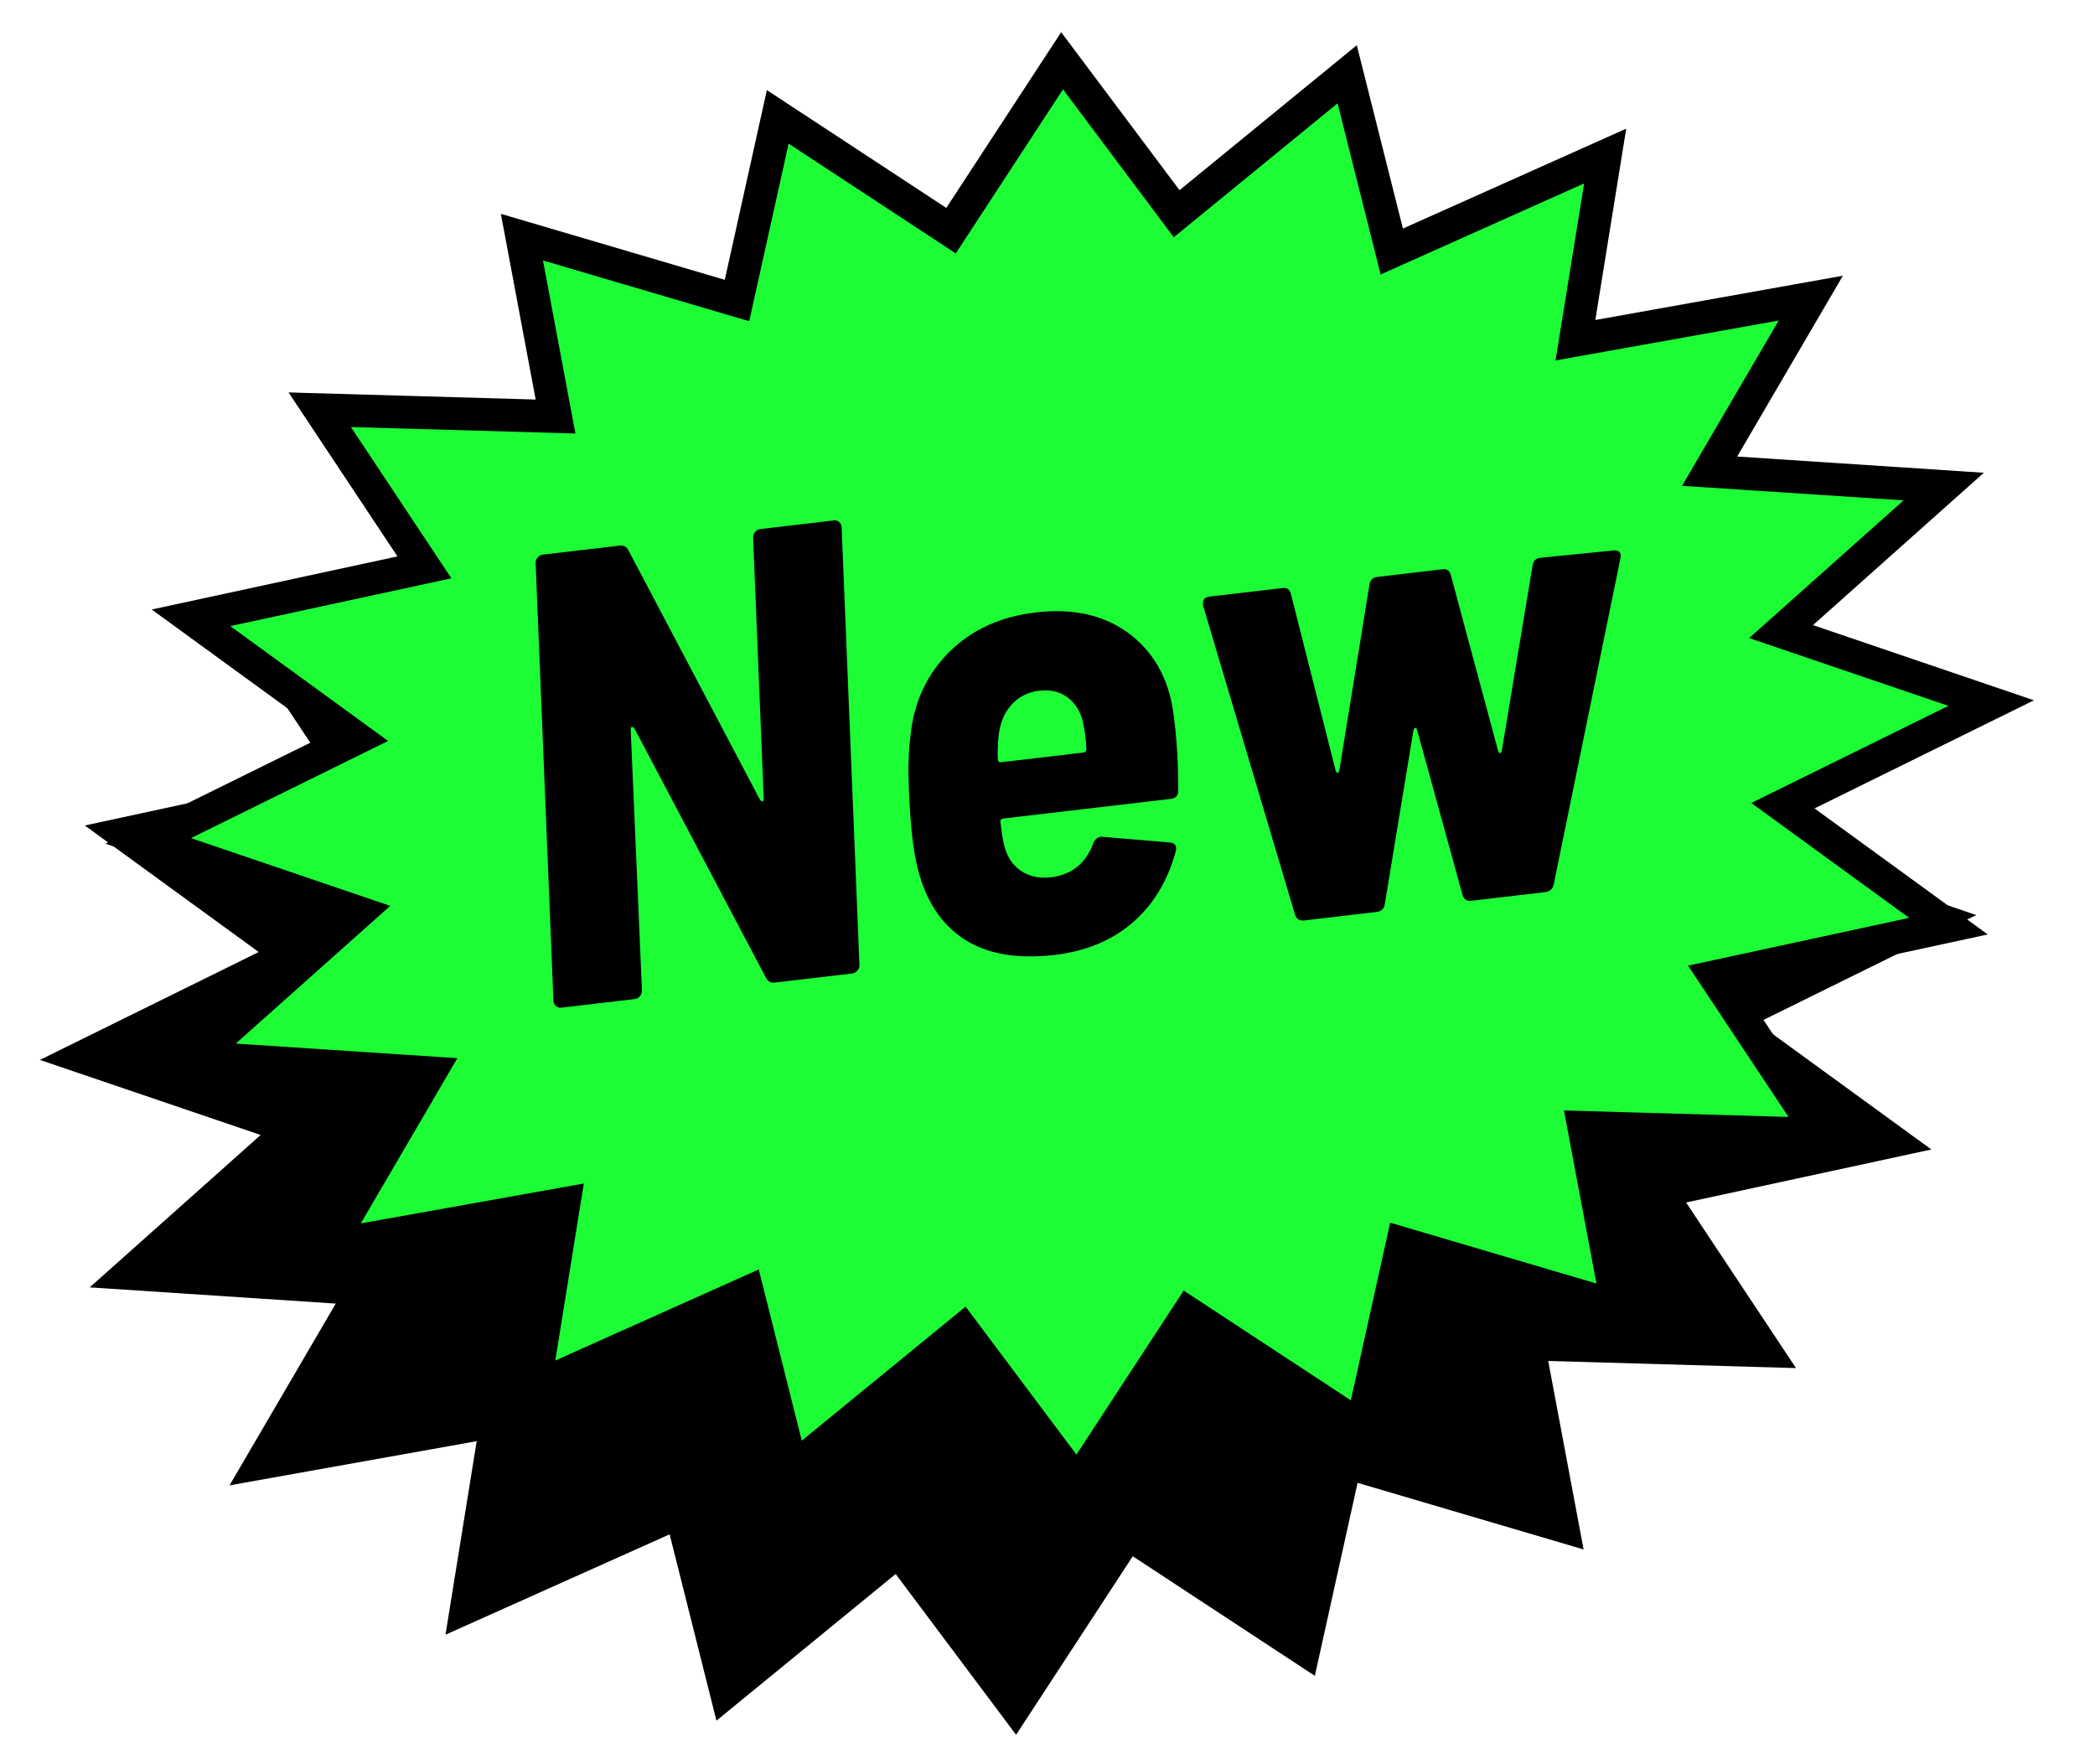 <?xml version="1.0" encoding="utf-8"?>
<!-- Generator: Adobe Illustrator 27.7.0, SVG Export Plug-In . SVG Version: 6.00 Build 0)  -->
<svg version="1.1" id="レイヤー_1" xmlns="http://www.w3.org/2000/svg" xmlns:xlink="http://www.w3.org/1999/xlink" x="0px"
	 y="0px" width="74.25px" height="62.528px" viewBox="0 0 74.25 62.528"
	 style="enable-background:new 0 0 74.25 62.528;" xml:space="preserve">
<style type="text/css">
	.st0{fill:#1CFD36;stroke:#000000;stroke-width:1.163;stroke-miterlimit:10;}
</style>
<g>
	<path d="M59.758,42.618l8.692-1.879l-6.165-4.486l7.756-3.822l-7.825-2.662
		l6.057-5.401l-8.718-0.573l3.767-6.444l-8.764,1.567l1.108-6.858l-7.946,3.555
		l-1.661-6.6l-6.35,5.194l-4.266-5.696l-4.135,6.327l-6.453-4.238l-1.517,6.839
		l-8.008-2.36l1.251,6.679L7.8,21.509l3.898,5.869l-8.692,1.879l6.163,4.484
		l-7.754,3.824l7.823,2.66l-6.058,5.401l8.72,0.575l-3.765,6.442l8.76-1.566
		l-1.106,6.859l7.944-3.557l1.659,6.603l6.352-5.197l4.268,5.698l4.135-6.327
		l6.453,4.238l1.515-6.84l8.01,2.361l-1.254-6.681l8.783,0.253L59.758,42.618z"/>
	<g>
		<path class="st0" d="M60.783,34.612l8.273-1.788l-5.867-4.269l7.382-3.637l-7.447-2.534
			l5.765-5.14l-8.297-0.545l3.585-6.133l-8.341,1.492l1.054-6.527l-7.563,3.383
			l-1.581-6.282l-6.044,4.943l-4.06-5.421l-3.936,6.021l-6.142-4.033l-1.444,6.509
			l-7.622-2.246l1.191,6.357l-8.357-0.24l3.71,5.586l-8.273,1.788l5.865,4.268
			l-7.38,3.639l7.445,2.532l-5.765,5.14l8.299,0.547l-3.583,6.131l8.337-1.491
			l-1.052,6.528l7.561-3.385l1.579,6.284l6.046-4.946l4.062,5.423l3.936-6.021
			l6.142,4.033l1.442-6.51l7.624,2.248l-1.193-6.358l8.359,0.241L60.783,34.612z"
			/>
		<g>
			<g>
				<path d="M26.762,18.853c0.051-0.06,0.113-0.094,0.188-0.103l2.599-0.305
					c0.076-0.009,0.14,0.011,0.194,0.058c0.055,0.048,0.083,0.11,0.086,0.186
					l0.631,15.506c0.003,0.077-0.02,0.144-0.07,0.204
					c-0.05,0.06-0.112,0.094-0.187,0.103l-2.734,0.321
					c-0.15,0.018-0.257-0.039-0.322-0.17l-4.66-8.833
					c-0.032-0.043-0.063-0.062-0.093-0.058c-0.03,0.003-0.044,0.036-0.041,0.097
					l0.399,9.242c0.003,0.077-0.021,0.144-0.071,0.204
					c-0.05,0.06-0.112,0.094-0.187,0.103l-2.6,0.305
					c-0.074,0.009-0.139-0.01-0.193-0.058c-0.056-0.047-0.083-0.109-0.086-0.186
					l-0.631-15.506c-0.003-0.077,0.019-0.144,0.07-0.204
					c0.049-0.06,0.112-0.094,0.187-0.103l2.712-0.318
					c0.149-0.018,0.256,0.039,0.322,0.17l4.66,8.834
					c0.031,0.041,0.062,0.061,0.093,0.058c0.029-0.003,0.043-0.036,0.04-0.097
					l-0.376-9.245C26.688,18.981,26.712,18.913,26.762,18.853z"/>
				<path d="M41.745,27.108l0.014,0.897c0.007,0.184-0.078,0.286-0.258,0.307
					l-5.939,0.697c-0.074,0.009-0.11,0.052-0.107,0.129
					c0.044,0.347,0.085,0.604,0.121,0.769c0.093,0.42,0.289,0.735,0.59,0.945
					c0.301,0.21,0.669,0.29,1.102,0.24c0.731-0.102,1.225-0.505,1.482-1.212
					c0.068-0.161,0.178-0.235,0.329-0.222l2.395,0.202
					c0.181,0.025,0.246,0.133,0.194,0.322c-0.288,1.049-0.798,1.888-1.53,2.519
					c-0.733,0.631-1.651,1.013-2.757,1.143c-1.33,0.156-2.399-0.03-3.209-0.557
					c-0.809-0.527-1.357-1.358-1.643-2.492c-0.161-0.611-0.266-1.559-0.318-2.844
					c-0.03-0.734-0.011-1.359,0.058-1.874c0.118-1.181,0.573-2.168,1.366-2.961
					c0.793-0.793,1.817-1.263,3.072-1.41c1.359-0.16,2.481,0.104,3.365,0.791
					c0.883,0.688,1.396,1.668,1.537,2.942C41.675,25.94,41.72,26.496,41.745,27.108
					z M35.86,24.964c-0.251,0.276-0.406,0.632-0.463,1.068
					c-0.034,0.281-0.044,0.575-0.032,0.88c0.003,0.077,0.042,0.11,0.116,0.102
					l2.913-0.342c0.075-0.009,0.111-0.052,0.108-0.128
					c-0.012-0.305-0.047-0.594-0.103-0.865c-0.076-0.405-0.254-0.719-0.534-0.94
					c-0.278-0.221-0.62-0.307-1.023-0.26
					C36.438,24.527,36.111,24.689,35.86,24.964z"/>
				<path d="M45.901,32.428l-3.26-10.956l-0.004-0.092
					c-0.006-0.138,0.073-0.216,0.238-0.236l2.577-0.303
					c0.165-0.019,0.265,0.053,0.302,0.219l1.582,6.245
					c0.017,0.058,0.041,0.087,0.072,0.083c0.03-0.003,0.051-0.037,0.063-0.099
					l1.062-6.555c0.022-0.172,0.116-0.267,0.281-0.287l2.308-0.271
					c0.164-0.019,0.265,0.053,0.301,0.219l1.671,6.211
					c0.018,0.059,0.041,0.087,0.072,0.083c0.029-0.003,0.051-0.037,0.063-0.099
					l1.086-6.535c0.022-0.172,0.116-0.267,0.28-0.287l2.579-0.257
					c0.209-0.024,0.295,0.065,0.258,0.269l-2.367,11.572
					c-0.038,0.158-0.14,0.247-0.304,0.266l-2.622,0.308
					c-0.15,0.018-0.25-0.048-0.301-0.195l-1.611-5.849
					c-0.018-0.06-0.041-0.087-0.071-0.084c-0.03,0.003-0.052,0.037-0.064,0.1
					l-1.011,6.134c-0.023,0.172-0.117,0.267-0.281,0.287l-2.577,0.303
					C46.06,32.639,45.952,32.575,45.901,32.428z"/>
			</g>
		</g>
	</g>
</g>
</svg>
